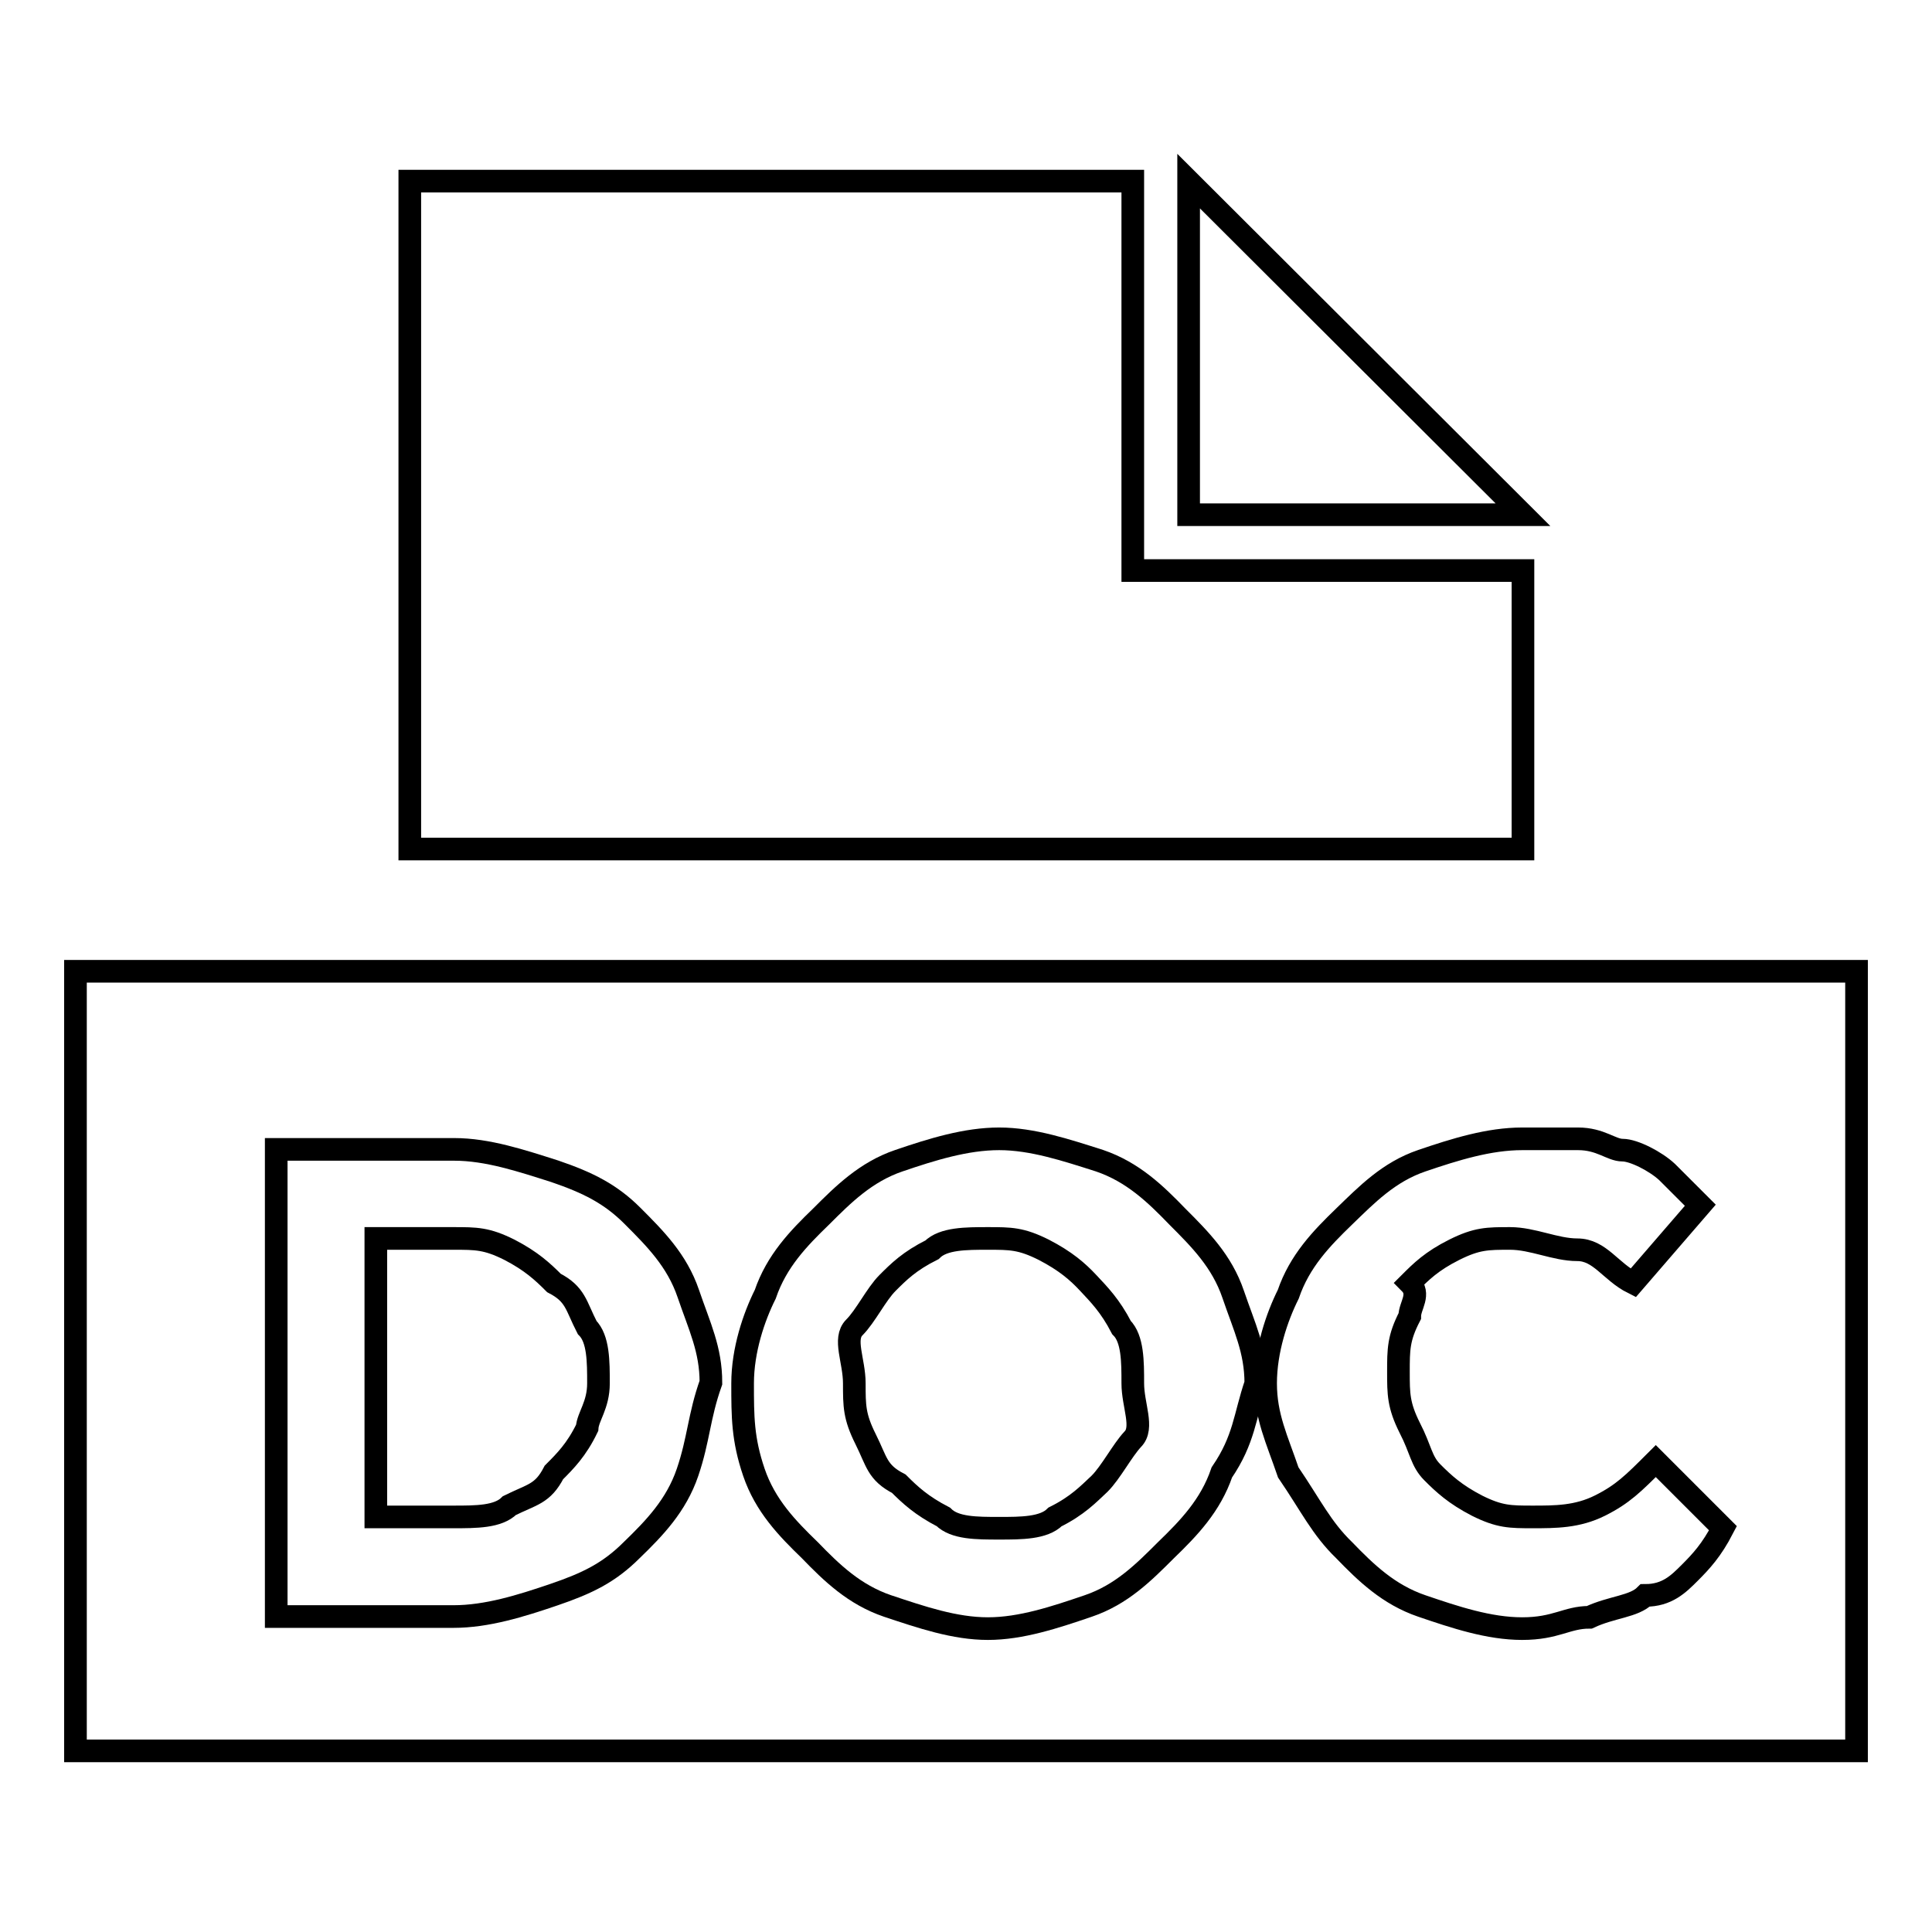 <?xml version="1.0" encoding="utf-8"?>
<!-- Svg Vector Icons : http://www.onlinewebfonts.com/icon -->
<!DOCTYPE svg PUBLIC "-//W3C//DTD SVG 1.1//EN" "http://www.w3.org/Graphics/SVG/1.1/DTD/svg11.dtd">
<svg version="1.1" xmlns="http://www.w3.org/2000/svg" xmlns:xlink="http://www.w3.org/1999/xlink" x="0px" y="0px" viewBox="0 0 256 256" enable-background="new 0 0 256 256" xml:space="preserve">
<g><g><path stroke-width="3" fill-opacity="0" stroke="#000000"  d="M10,128.7h236V232H10V128.7z"/><path stroke-width="3" fill-opacity="0" stroke="#000000"  d="M150.1,75.6V24H54.3v88.5h147.5V75.6H150.1z"/><path stroke-width="3" fill-opacity="0" stroke="#000000"  d="M201.8,68.2h-44.3V24L201.8,68.2z"/><path stroke-width="3" fill-opacity="0" stroke="#000000"  d="M91.1,195.1c-1.5,4.4-4.4,7.4-7.4,10.3c-3,3-5.9,4.4-10.3,5.9c-4.4,1.5-8.9,2.9-13.3,2.9H36.6v-61.9h23.6c4.4,0,8.9,1.5,13.3,2.9c4.4,1.5,7.4,3,10.3,5.9c3,3,5.9,5.9,7.4,10.3c1.5,4.4,3,7.4,3,11.8l0,0C92.6,187.7,92.6,190.7,91.1,195.1z M79.3,183.3c0-2.9,0-5.9-1.5-7.4c-1.5-2.9-1.5-4.4-4.4-5.9c-1.5-1.5-3-2.9-5.9-4.4c-3-1.5-4.4-1.5-7.4-1.5H49.8V201h10.3c3,0,5.9,0,7.4-1.5c3-1.5,4.4-1.5,5.9-4.4c1.5-1.5,3-3,4.4-5.9C77.9,187.7,79.3,186.2,79.3,183.3L79.3,183.3z"/><path stroke-width="3" fill-opacity="0" stroke="#000000"  d="M161.9,195.1c-1.5,4.4-4.4,7.4-7.4,10.3c-3,3-5.9,5.9-10.3,7.4c-4.4,1.5-8.9,3-13.3,3c-4.4,0-8.8-1.5-13.3-3c-4.4-1.5-7.4-4.4-10.3-7.4c-3-2.9-5.9-5.9-7.4-10.3c-1.5-4.4-1.5-7.4-1.5-11.8l0,0c0-4.4,1.5-8.8,3-11.8c1.5-4.4,4.4-7.4,7.4-10.3c2.9-2.9,5.9-5.9,10.3-7.4c4.4-1.5,8.9-2.9,13.3-2.9c4.4,0,8.9,1.5,13.3,2.9c4.4,1.5,7.4,4.4,10.3,7.4c3,3,5.9,5.9,7.4,10.3s3,7.4,3,11.8l0,0C164.9,187.7,164.9,190.7,161.9,195.1z M150.1,183.3c0-2.9,0-5.9-1.5-7.4c-1.5-2.9-3-4.4-4.4-5.9s-3-2.9-5.9-4.4c-3-1.5-4.4-1.5-7.4-1.5c-2.9,0-5.9,0-7.4,1.5c-3,1.5-4.4,2.9-5.9,4.4c-1.5,1.5-2.9,4.4-4.4,5.9c-1.5,1.5,0,4.4,0,7.4l0,0c0,3,0,4.4,1.5,7.4c1.5,3,1.5,4.4,4.4,5.9c1.5,1.5,3,2.9,5.9,4.4c1.5,1.5,4.4,1.5,7.4,1.5c2.9,0,5.9,0,7.4-1.5c3-1.5,4.4-3,5.9-4.4c1.5-1.5,3-4.4,4.4-5.9C151.6,189.2,150.1,186.2,150.1,183.3L150.1,183.3z"/><path stroke-width="3" fill-opacity="0" stroke="#000000"  d="M223.9,208.4c-1.5,1.5-3,3-5.9,3c-1.5,1.5-4.4,1.5-7.4,2.9c-3,0-4.4,1.5-8.9,1.5c-4.4,0-8.9-1.5-13.3-3c-4.4-1.5-7.4-4.4-10.3-7.4c-3-2.9-4.4-5.9-7.4-10.3c-1.5-4.4-3-7.4-3-11.8l0,0c0-4.4,1.5-8.8,3-11.8c1.5-4.4,4.4-7.4,7.4-10.3c3-2.9,5.9-5.9,10.3-7.4c4.4-1.5,8.9-2.9,13.3-2.9c3,0,5.9,0,7.4,0c3,0,4.4,1.5,5.9,1.5c1.5,0,4.4,1.5,5.9,2.9c1.5,1.5,3,3,4.4,4.4l-8.9,10.3c-3-1.5-4.4-4.4-7.4-4.4c-2.9,0-5.9-1.5-8.9-1.5c-3,0-4.4,0-7.4,1.5c-3,1.5-4.4,2.9-5.9,4.4c1.5,1.5,0,3,0,4.4c-1.5,2.9-1.5,4.4-1.5,7.4l0,0c0,2.9,0,4.4,1.5,7.4c1.5,2.9,1.5,4.4,3,5.9c1.5,1.5,3,2.9,5.9,4.4c3,1.5,4.4,1.5,7.4,1.5s5.9,0,8.9-1.5s4.4-2.9,7.4-5.9l8.9,8.9C226.8,205.4,225.4,206.9,223.9,208.4z"/></g></g>
</svg>